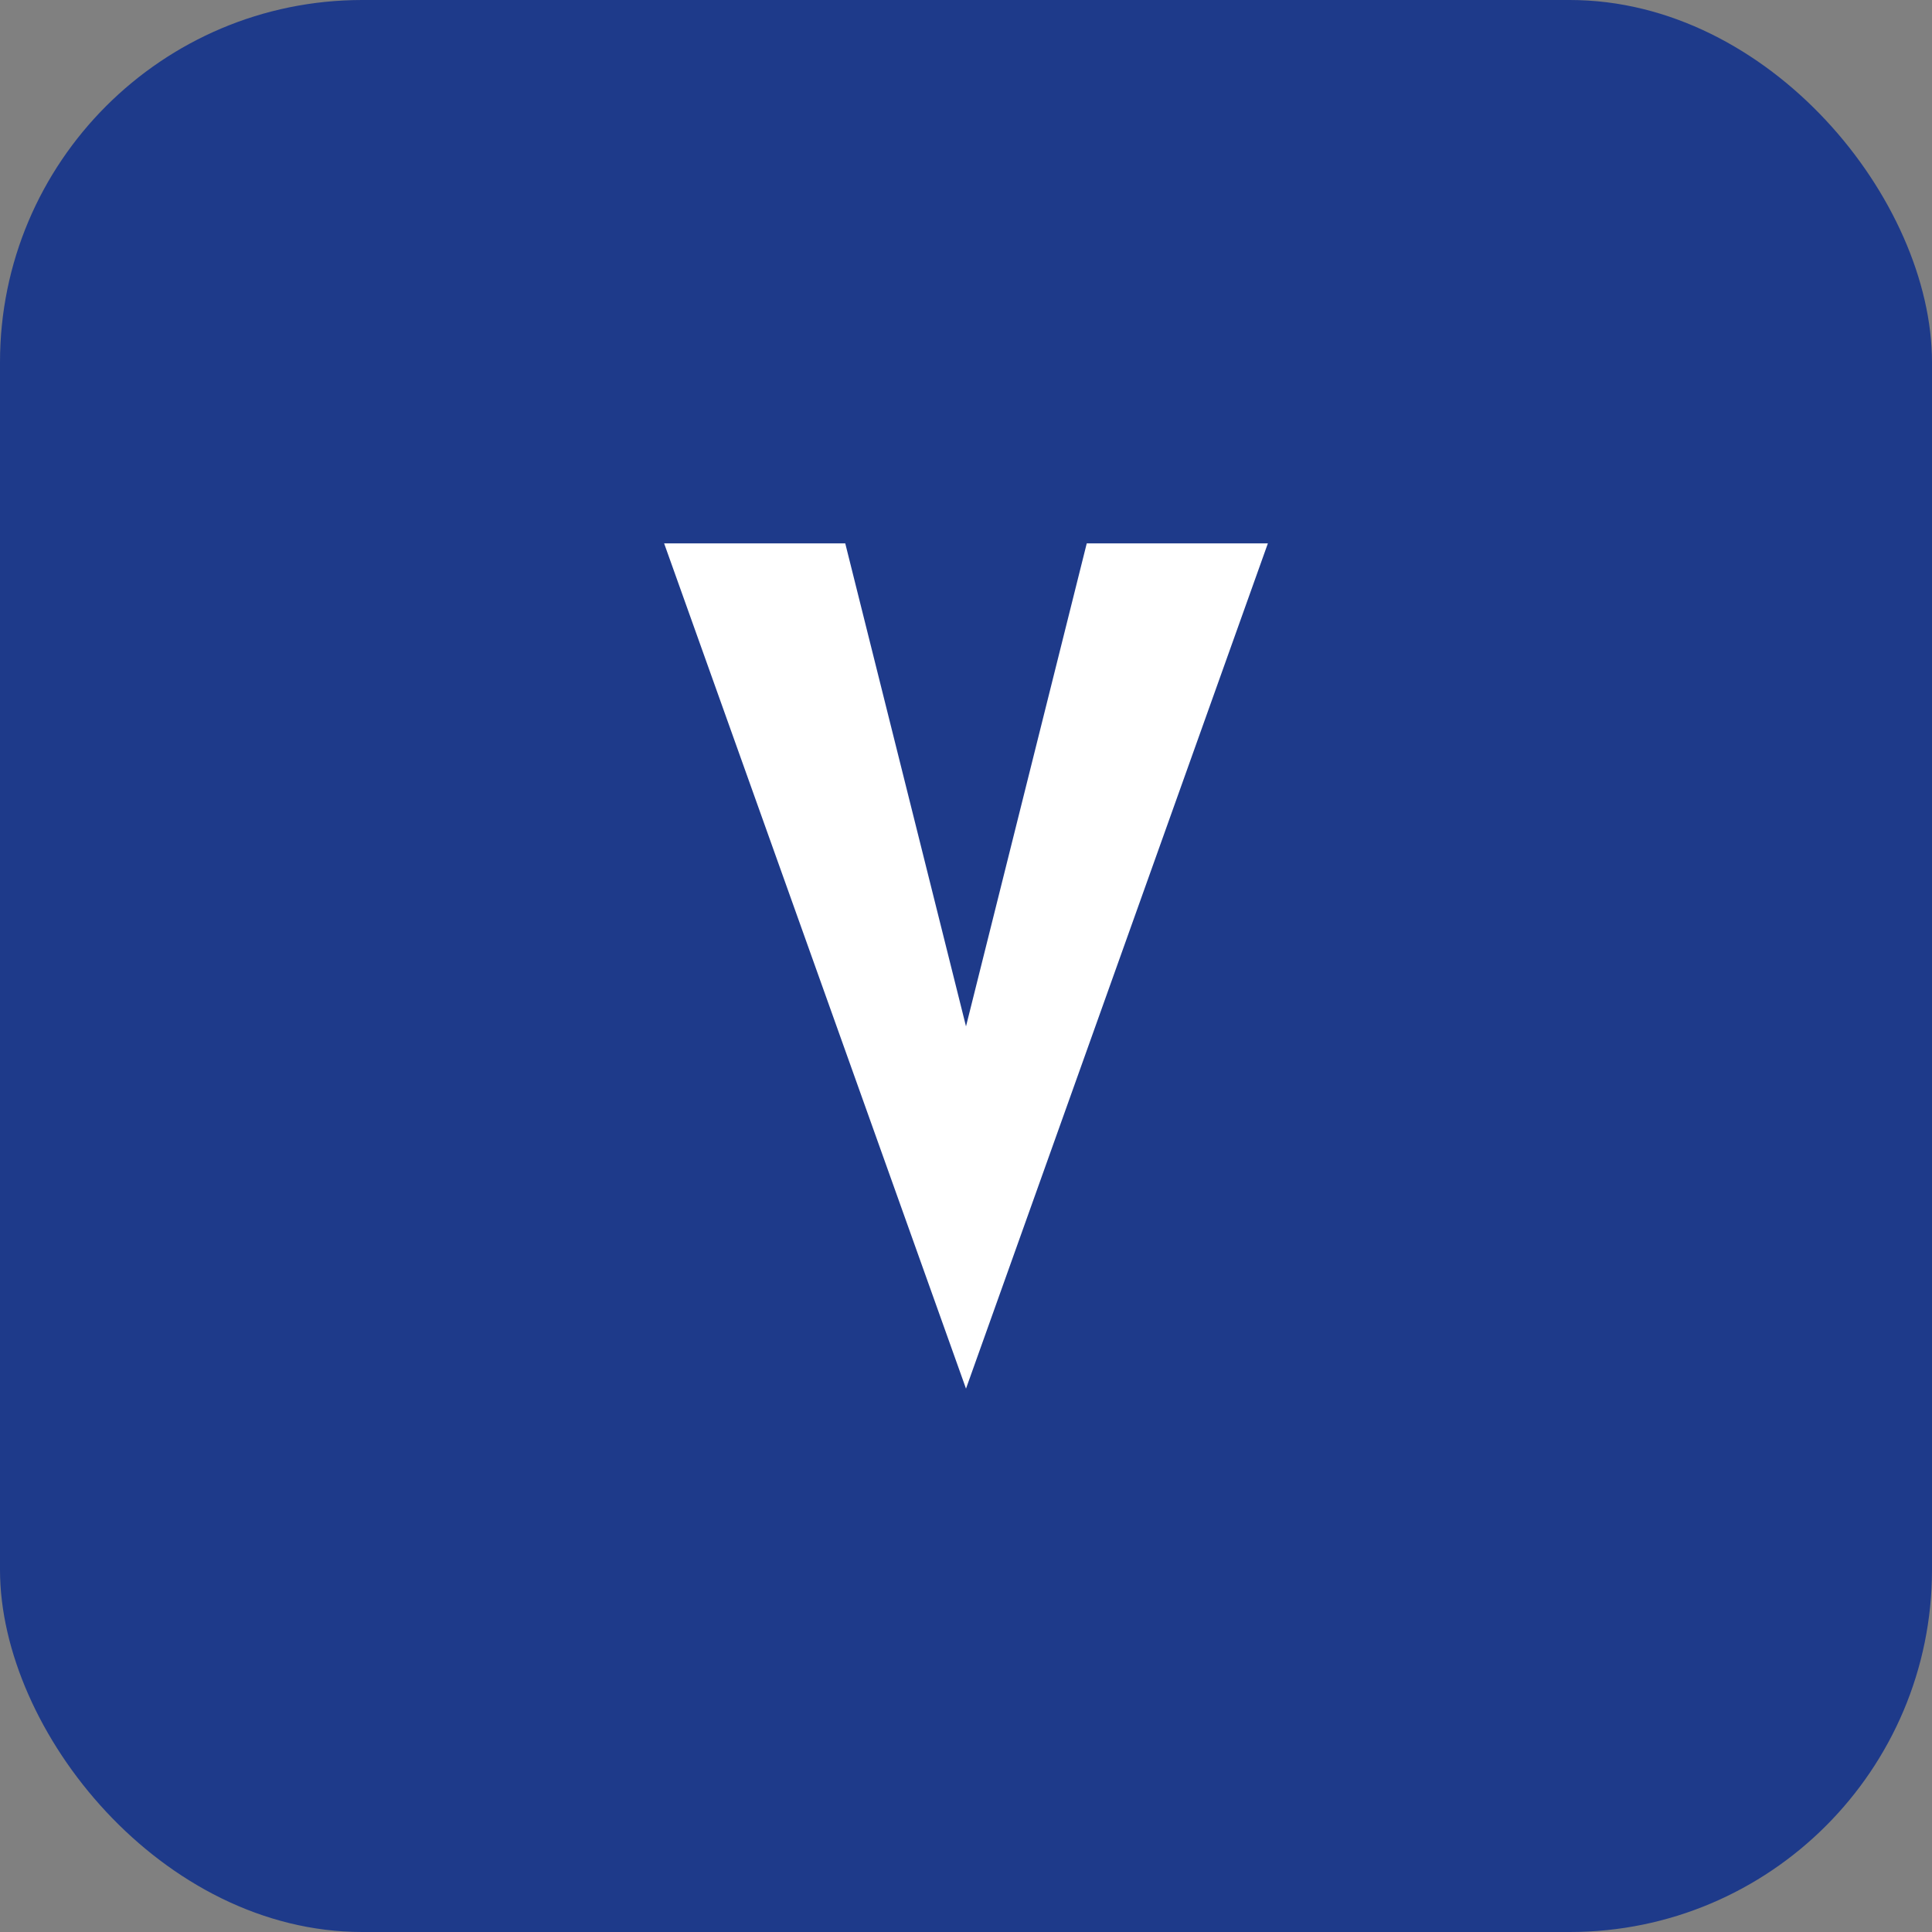 <svg xmlns="http://www.w3.org/2000/svg" viewBox="0 0 64 64">
  <rect x="0" y="0" width="64" height="64" fill="#808080" stroke="none"/>
  <rect width="64" height="64" rx="12" fill="#1e3a8a"/>
  <g fill="#ffffff" transform="translate(32,32)">
    <path d="M 0 14 L -10 -14 L -4 -14 L 0 2 L 4 -14 L 10 -14 Z" />
  </g>
</svg>

